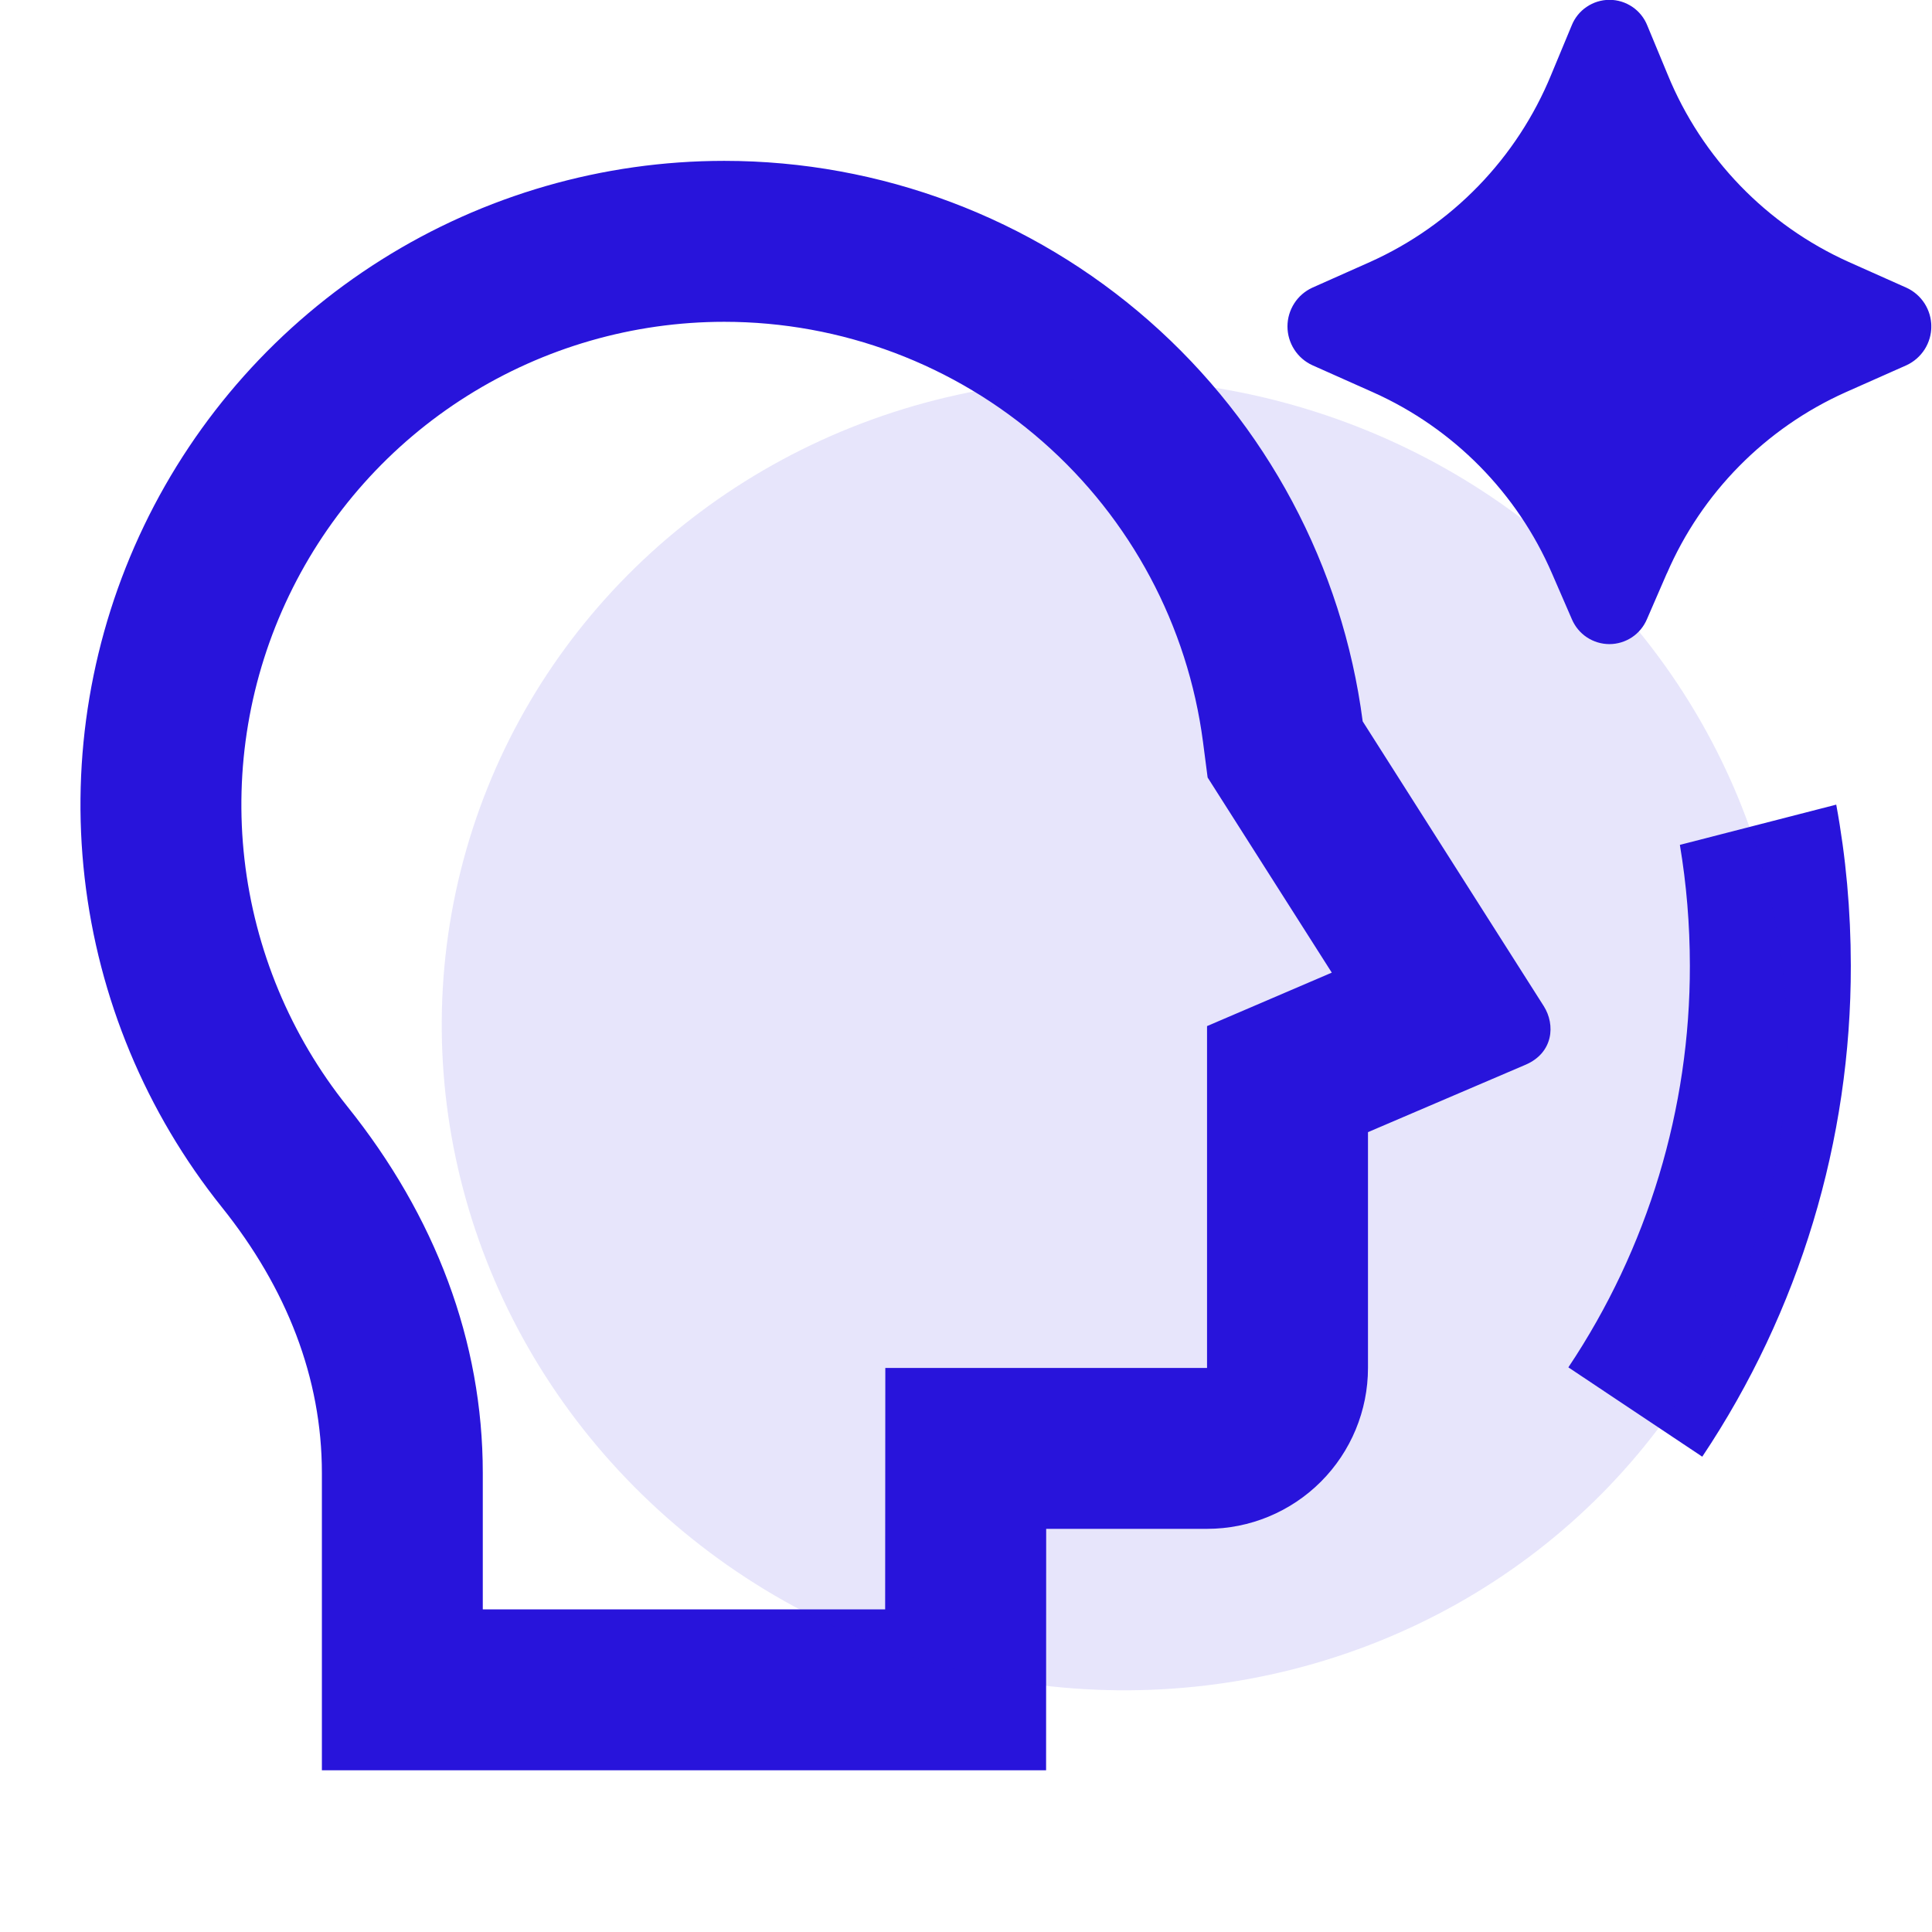 <svg width="46" height="46" viewBox="0 0 46 46" fill="none" xmlns="http://www.w3.org/2000/svg">
<g clip-path="url(#clip0_1144_2934)">
<path d="M39.685 13.655L39.214 14.74C39.14 14.916 39.016 15.067 38.857 15.173C38.697 15.279 38.51 15.336 38.319 15.336C38.128 15.336 37.941 15.279 37.781 15.173C37.622 15.067 37.498 14.916 37.424 14.74L36.953 13.655C36.124 11.737 34.607 10.199 32.7 9.344L31.245 8.695C31.069 8.614 30.919 8.484 30.815 8.32C30.71 8.157 30.654 7.966 30.654 7.772C30.654 7.578 30.71 7.388 30.815 7.224C30.919 7.061 31.069 6.931 31.245 6.85L32.619 6.238C34.574 5.36 36.118 3.765 36.932 1.782L37.419 0.611C37.49 0.43 37.614 0.274 37.775 0.165C37.936 0.055 38.126 -0.004 38.321 -0.004C38.516 -0.004 38.706 0.055 38.867 0.165C39.028 0.274 39.152 0.43 39.223 0.611L39.708 1.78C40.521 3.763 42.064 5.359 44.019 6.238L45.395 6.852C45.571 6.933 45.719 7.063 45.824 7.226C45.928 7.39 45.984 7.579 45.984 7.773C45.984 7.967 45.928 8.157 45.824 8.32C45.719 8.483 45.571 8.613 45.395 8.695L43.938 9.342C42.032 10.198 40.515 11.736 39.687 13.655M17.243 3.83C20.965 3.83 24.561 5.183 27.358 7.639C30.155 10.095 31.963 13.484 32.445 17.175L36.756 23.955C37.039 24.402 36.982 25.067 36.325 25.35L32.571 26.956V32.57C32.571 33.586 32.167 34.561 31.449 35.279C30.73 35.998 29.756 36.401 28.739 36.401H24.909L24.907 42.149H7.664V35.072C7.664 32.811 6.828 30.671 5.28 28.74C3.475 26.485 2.343 23.767 2.015 20.898C1.687 18.029 2.177 15.125 3.427 12.522C4.677 9.919 6.637 7.722 9.082 6.184C11.526 4.646 14.355 3.83 17.243 3.83ZM17.243 7.662C15.078 7.662 12.956 8.274 11.122 9.427C9.289 10.58 7.819 12.227 6.881 14.18C5.943 16.132 5.576 18.309 5.821 20.461C6.067 22.613 6.915 24.652 8.269 26.343C10.365 28.956 11.495 31.932 11.495 35.072V38.318H21.075L21.079 32.57H28.739V24.431L31.709 23.158L28.753 18.512L28.643 17.665C28.281 14.898 26.925 12.358 24.827 10.517C22.73 8.676 20.034 7.662 17.243 7.662ZM37.342 32.556L40.53 34.683C42.843 31.222 44.074 27.152 44.067 22.99C44.066 21.68 43.95 20.403 43.72 19.158L39.997 20.116C40.154 21.052 40.234 22.01 40.235 22.99C40.241 26.395 39.234 29.725 37.342 32.556Z" fill="#2814DB"/>
<ellipse cx="26.536" cy="24.633" rx="16.049" ry="15.58" transform="rotate(-165 26.536 24.633)" fill="#2814DB" fill-opacity="0.11"/>
</g>
<defs>
<clipPath id="clip0_1144_2934">
<rect width="45.983" height="45.983" fill="white"/>
</clipPath>
</defs>
</svg>
